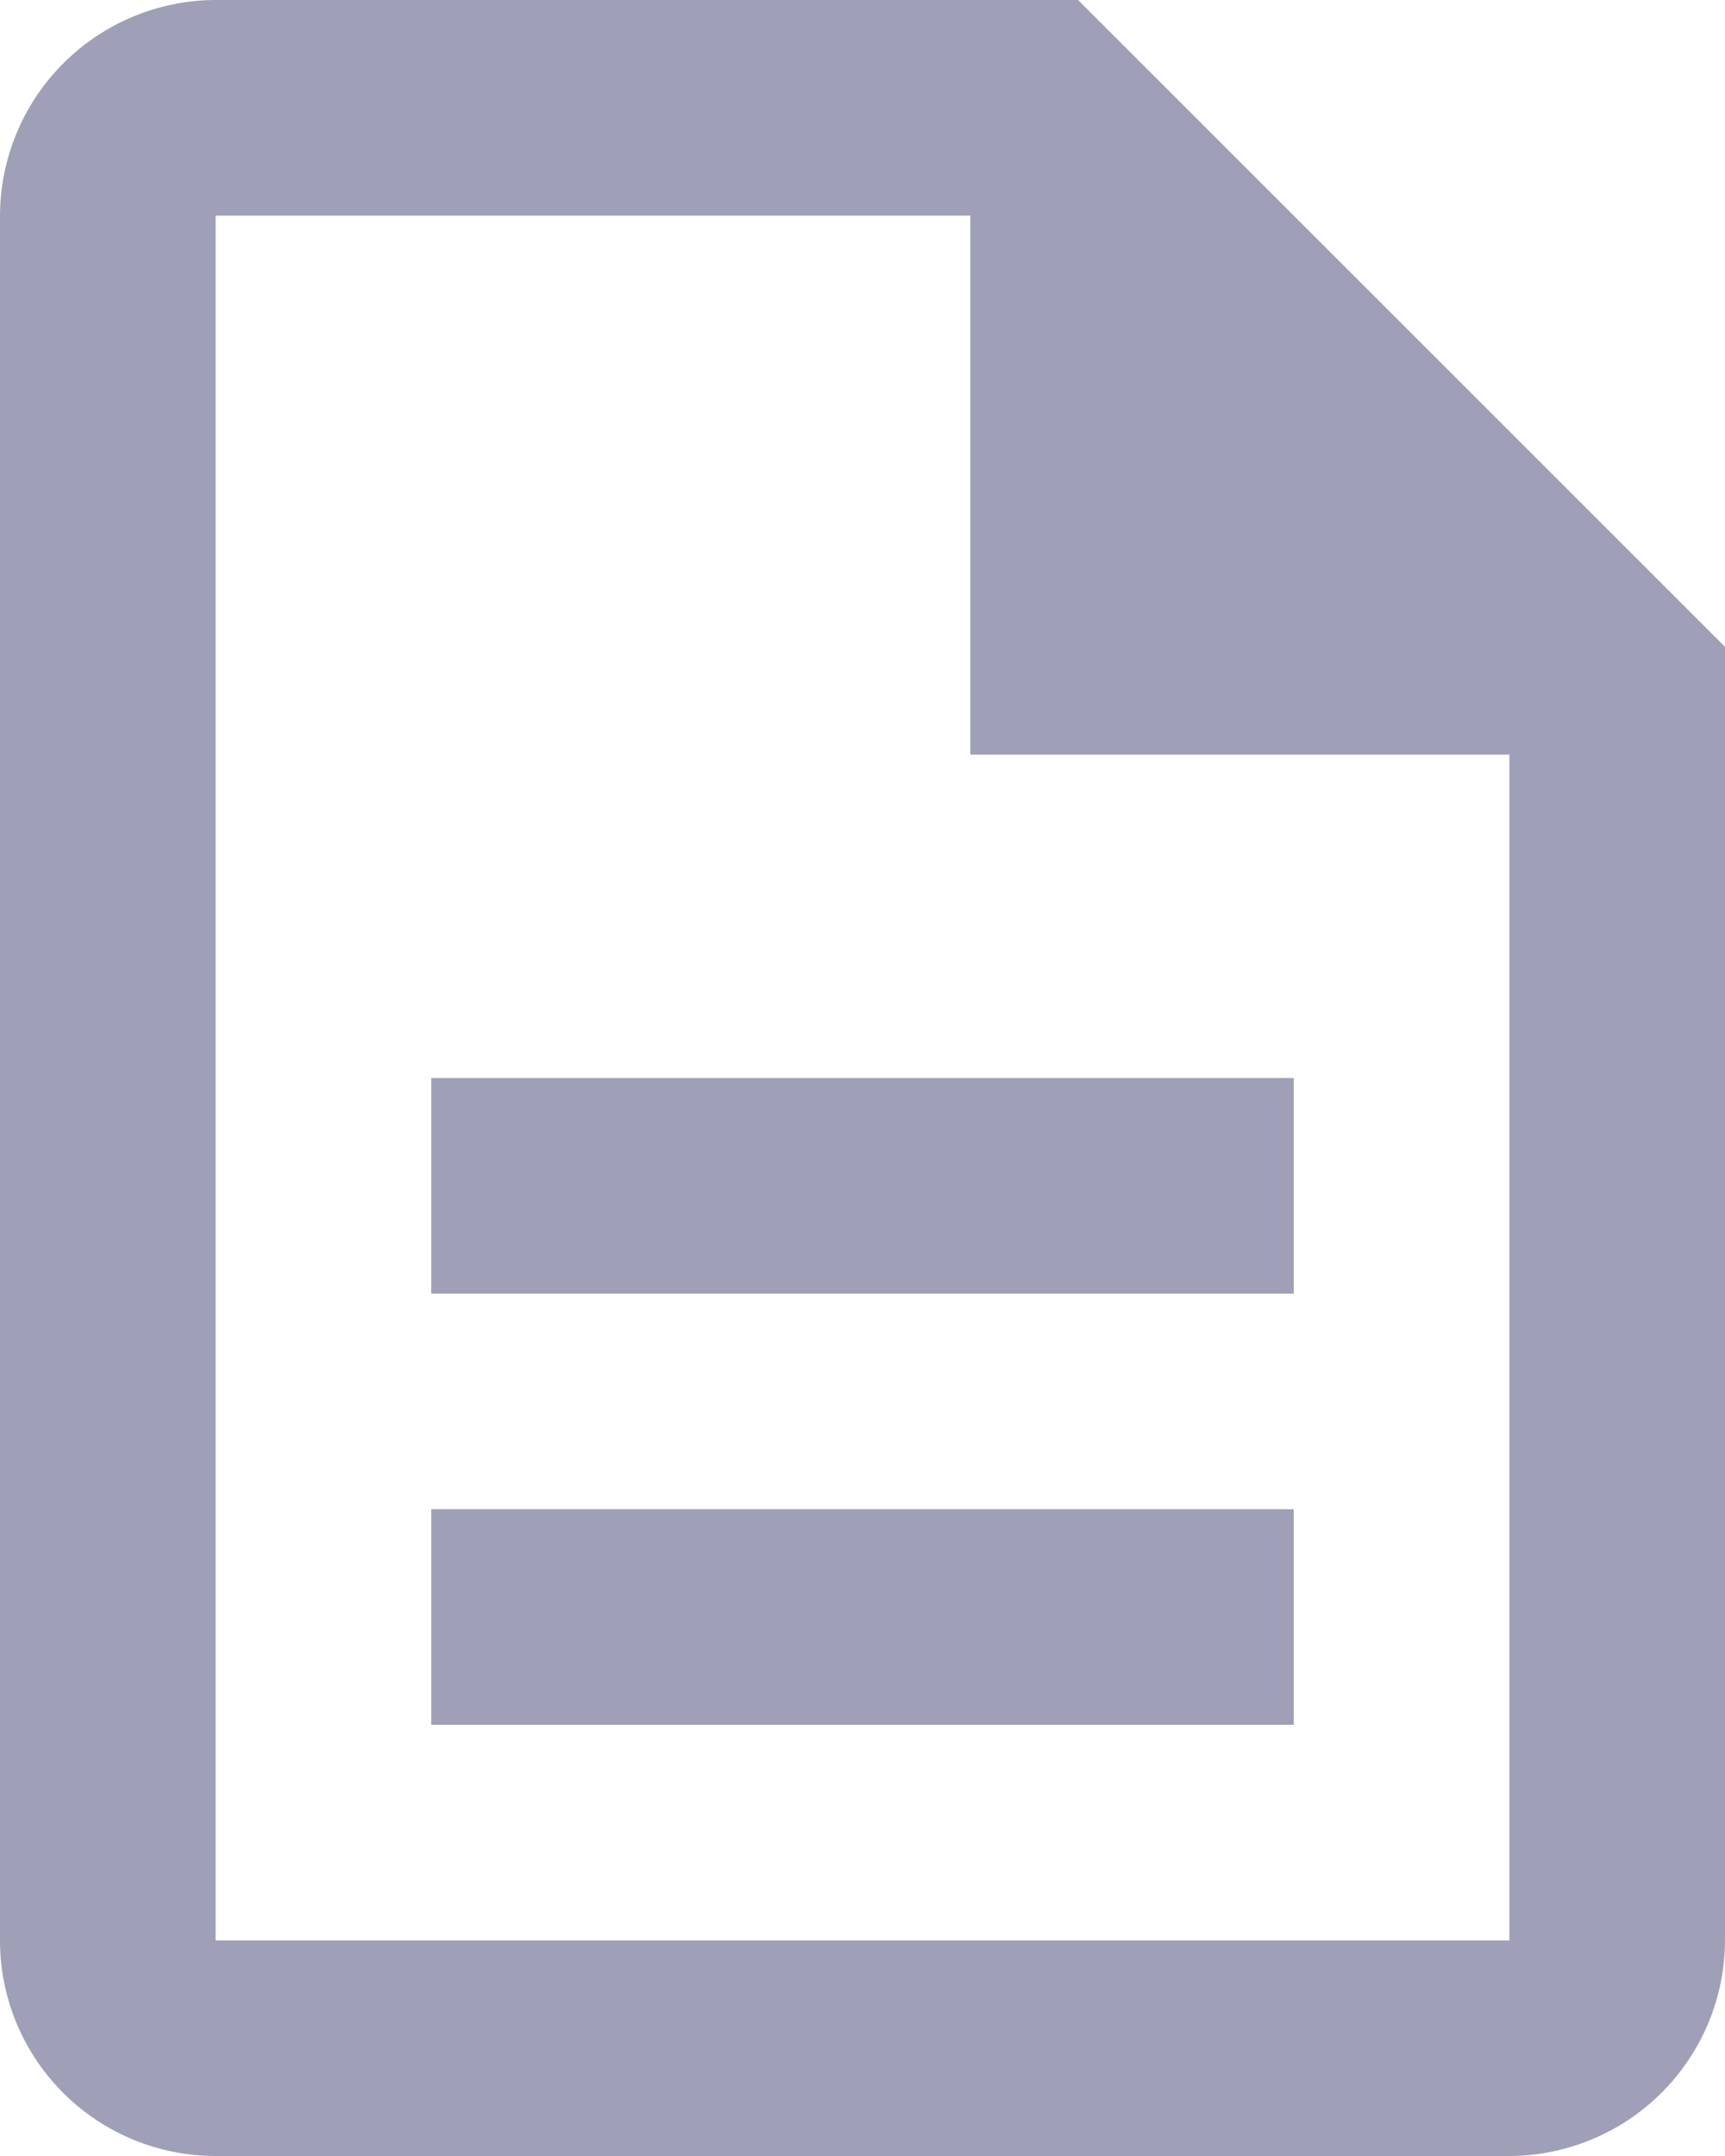 <svg xmlns="http://www.w3.org/2000/svg" width="24" height="30" viewBox="0 0 24 30">
  <path id="Path_164" data-name="Path 164" d="M10,23H22v3H10Zm0-6H22v3H10ZM19,2H7A3.009,3.009,0,0,0,4,5V29a3,3,0,0,0,2.985,3H25a3.009,3.009,0,0,0,3-3V11Zm6,27H7V5H17.5v7.5H25Z" transform="translate(-4 -2)" fill="#9f9fb7"/>
</svg>
